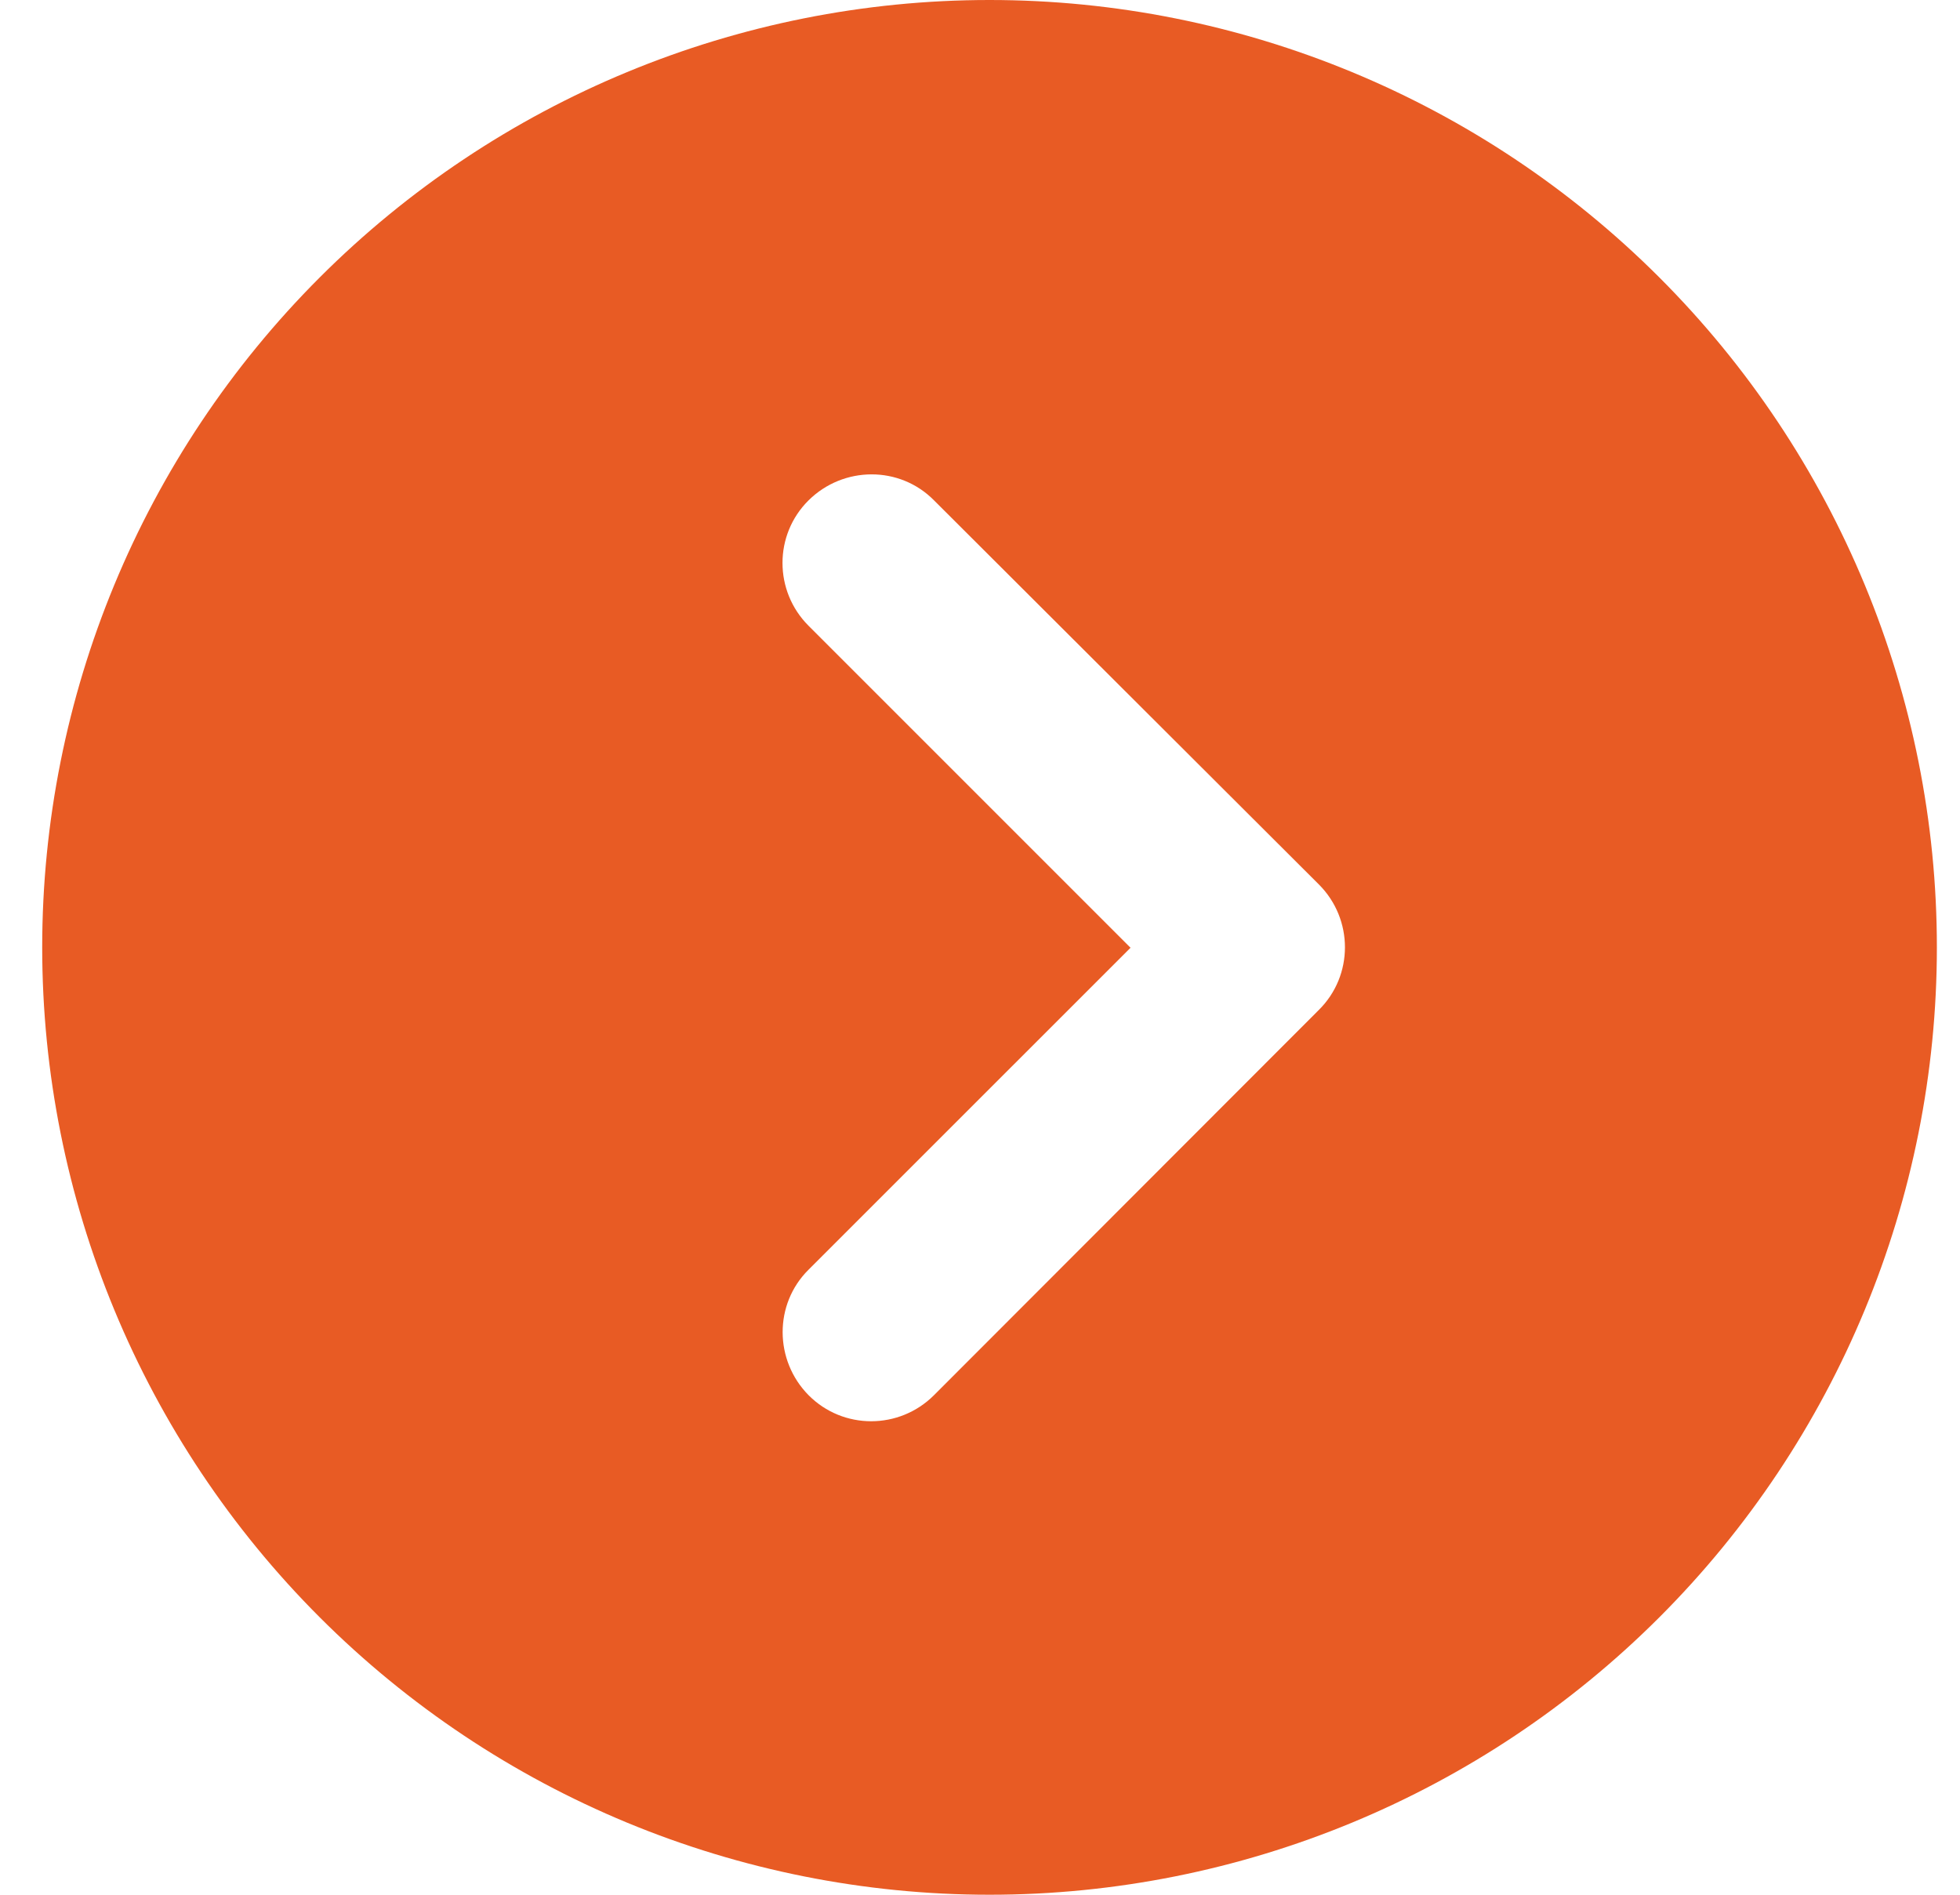 <svg width="30" height="29" viewBox="0 0 30 29" fill="none" xmlns="http://www.w3.org/2000/svg">
<path d="M0.646 14.5C0.646 18.346 2.174 22.034 4.893 24.753C7.612 27.472 11.3 29 15.146 29C18.992 29 22.68 27.472 25.399 24.753C28.118 22.034 29.646 18.346 29.646 14.5C29.646 10.654 28.118 6.966 25.399 4.247C22.68 1.528 18.992 0 15.146 0C11.3 0 7.612 1.528 4.893 4.247C2.174 6.966 0.646 10.654 0.646 14.5ZM14.296 21.354C13.764 21.886 12.903 21.886 12.376 21.354C11.85 20.821 11.844 19.96 12.376 19.433L17.304 14.506L12.376 9.578C11.844 9.046 11.844 8.185 12.376 7.658C12.909 7.131 13.77 7.125 14.296 7.658L20.187 13.537C20.719 14.069 20.719 14.931 20.187 15.457L14.296 21.354Z" fill="#E85B24"/>
</svg>
